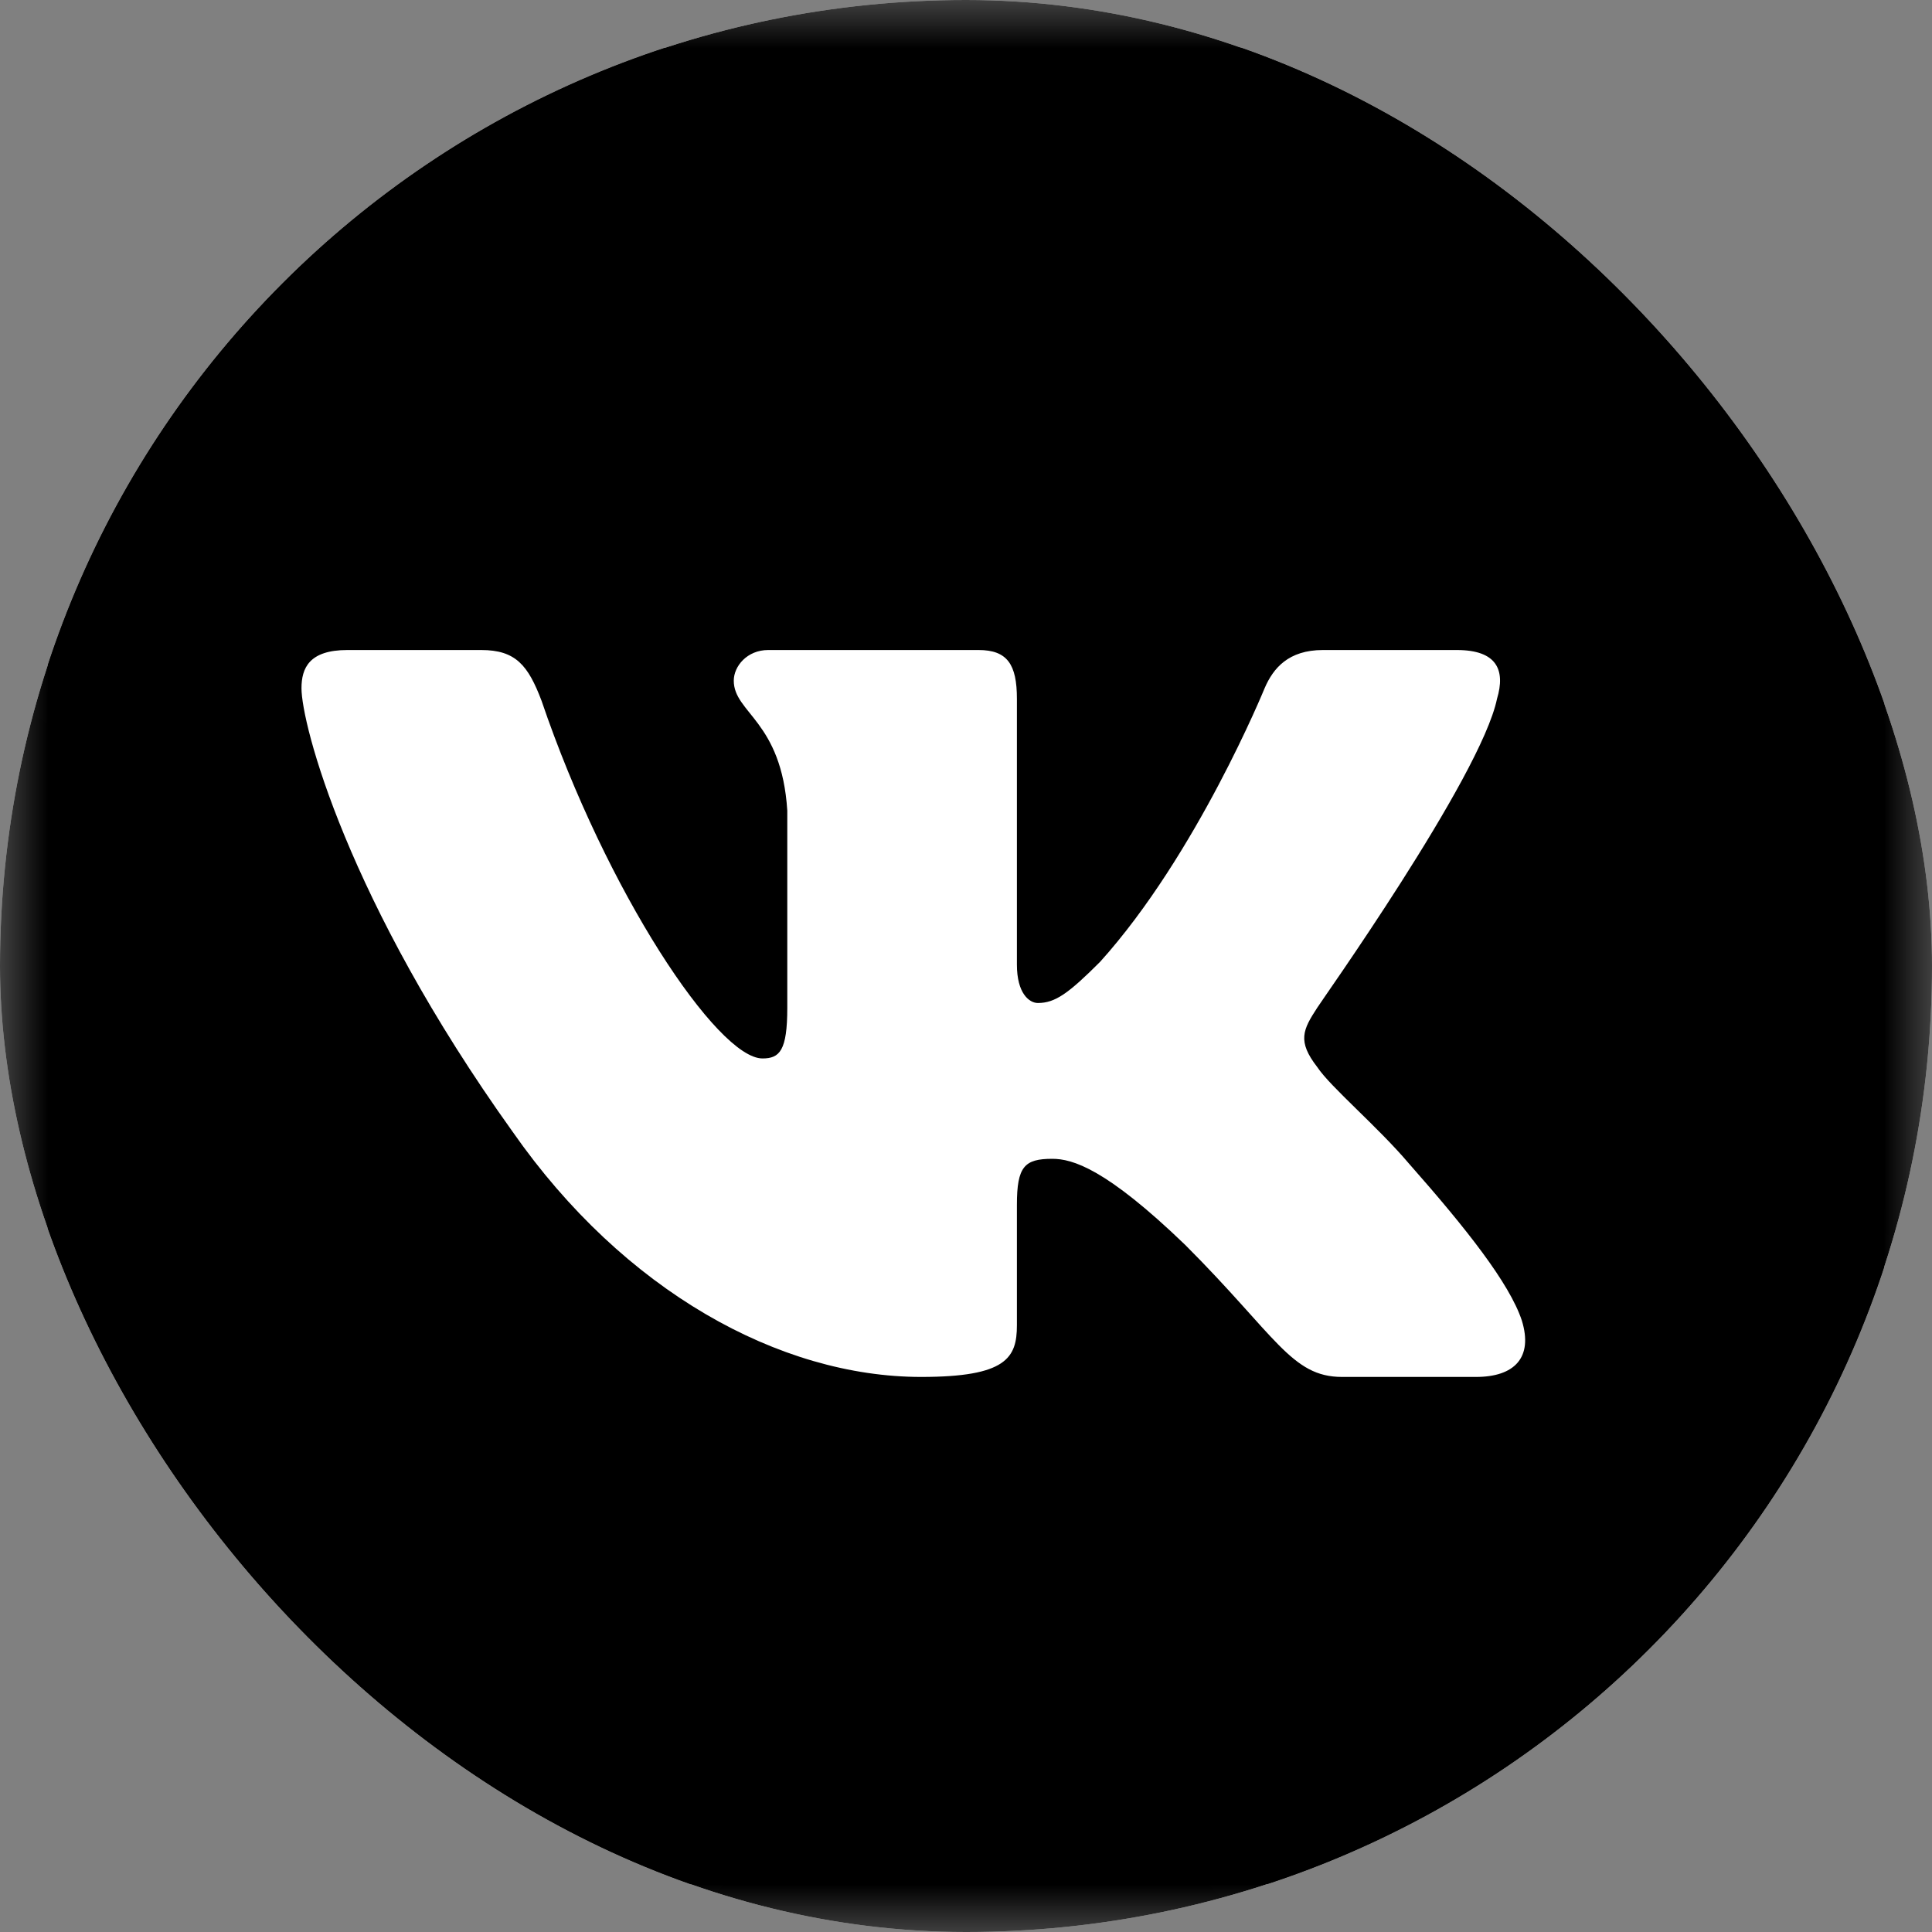 <?xml version="1.0" encoding="UTF-8"?> <svg xmlns="http://www.w3.org/2000/svg" width="20" height="20" viewBox="0 0 20 20" fill="none"><rect x="0" y="0" width="20" height="20" fill="#808080" stroke="none"/><g clip-path="url(#clip0_3502_1154)"><path d="M7.089 0.495H12.92C18.247 0.495 19.505 1.762 19.505 7.089V12.921C19.505 18.248 18.237 19.505 12.911 19.505H7.079C1.752 19.505 0.495 18.238 0.495 12.911V7.079C0.495 1.762 1.762 0.495 7.089 0.495Z" fill="black"></path><mask id="mask0_3502_1154" style="mask-type:luminance" maskUnits="userSpaceOnUse" x="-1" y="0" width="21" height="20"><path d="M6.933 0H13.069C18.673 0 19.996 1.333 19.996 6.938V13.073C19.996 18.677 18.662 20 13.058 20H6.923C1.319 20 -0.004 18.667 -0.004 13.062V6.927C-0.004 1.333 1.329 0 6.933 0Z" fill="white"></path></mask><g mask="url(#mask0_3502_1154)"><path d="M-0.523 -0.521H20.519V20.521H-0.523V-0.521Z" fill="black"></path></g><path fill-rule="evenodd" clip-rule="evenodd" d="M15.497 7.234C15.586 6.937 15.497 6.729 15.081 6.729H13.695C13.338 6.729 13.18 6.917 13.091 7.125C13.091 7.125 12.388 8.848 11.388 9.957C11.061 10.284 10.923 10.383 10.744 10.383C10.655 10.383 10.527 10.284 10.527 9.986V7.234C10.527 6.878 10.428 6.729 10.13 6.729H7.952C7.734 6.729 7.596 6.897 7.596 7.046C7.596 7.382 8.091 7.462 8.15 8.392V10.432C8.15 10.877 8.071 10.957 7.893 10.957C7.428 10.957 6.279 9.234 5.606 7.254C5.467 6.887 5.338 6.729 4.982 6.729H3.596C3.2 6.729 3.121 6.917 3.121 7.125C3.121 7.491 3.586 9.313 5.309 11.719C6.457 13.363 8.071 14.254 9.536 14.254C10.418 14.254 10.527 14.056 10.527 13.719V12.472C10.527 12.075 10.606 11.996 10.893 11.996C11.101 11.996 11.447 12.095 12.269 12.887C13.21 13.828 13.368 14.254 13.893 14.254H15.279C15.675 14.254 15.873 14.056 15.754 13.67C15.626 13.284 15.18 12.719 14.586 12.046C14.259 11.66 13.774 11.254 13.636 11.046C13.428 10.778 13.487 10.66 13.636 10.432C13.636 10.422 15.329 8.046 15.497 7.234Z" fill="white"></path></g><defs><clipPath id="clip0_3502_1154"><rect width="20" height="20" rx="10" fill="white"></rect></clipPath></defs></svg> 